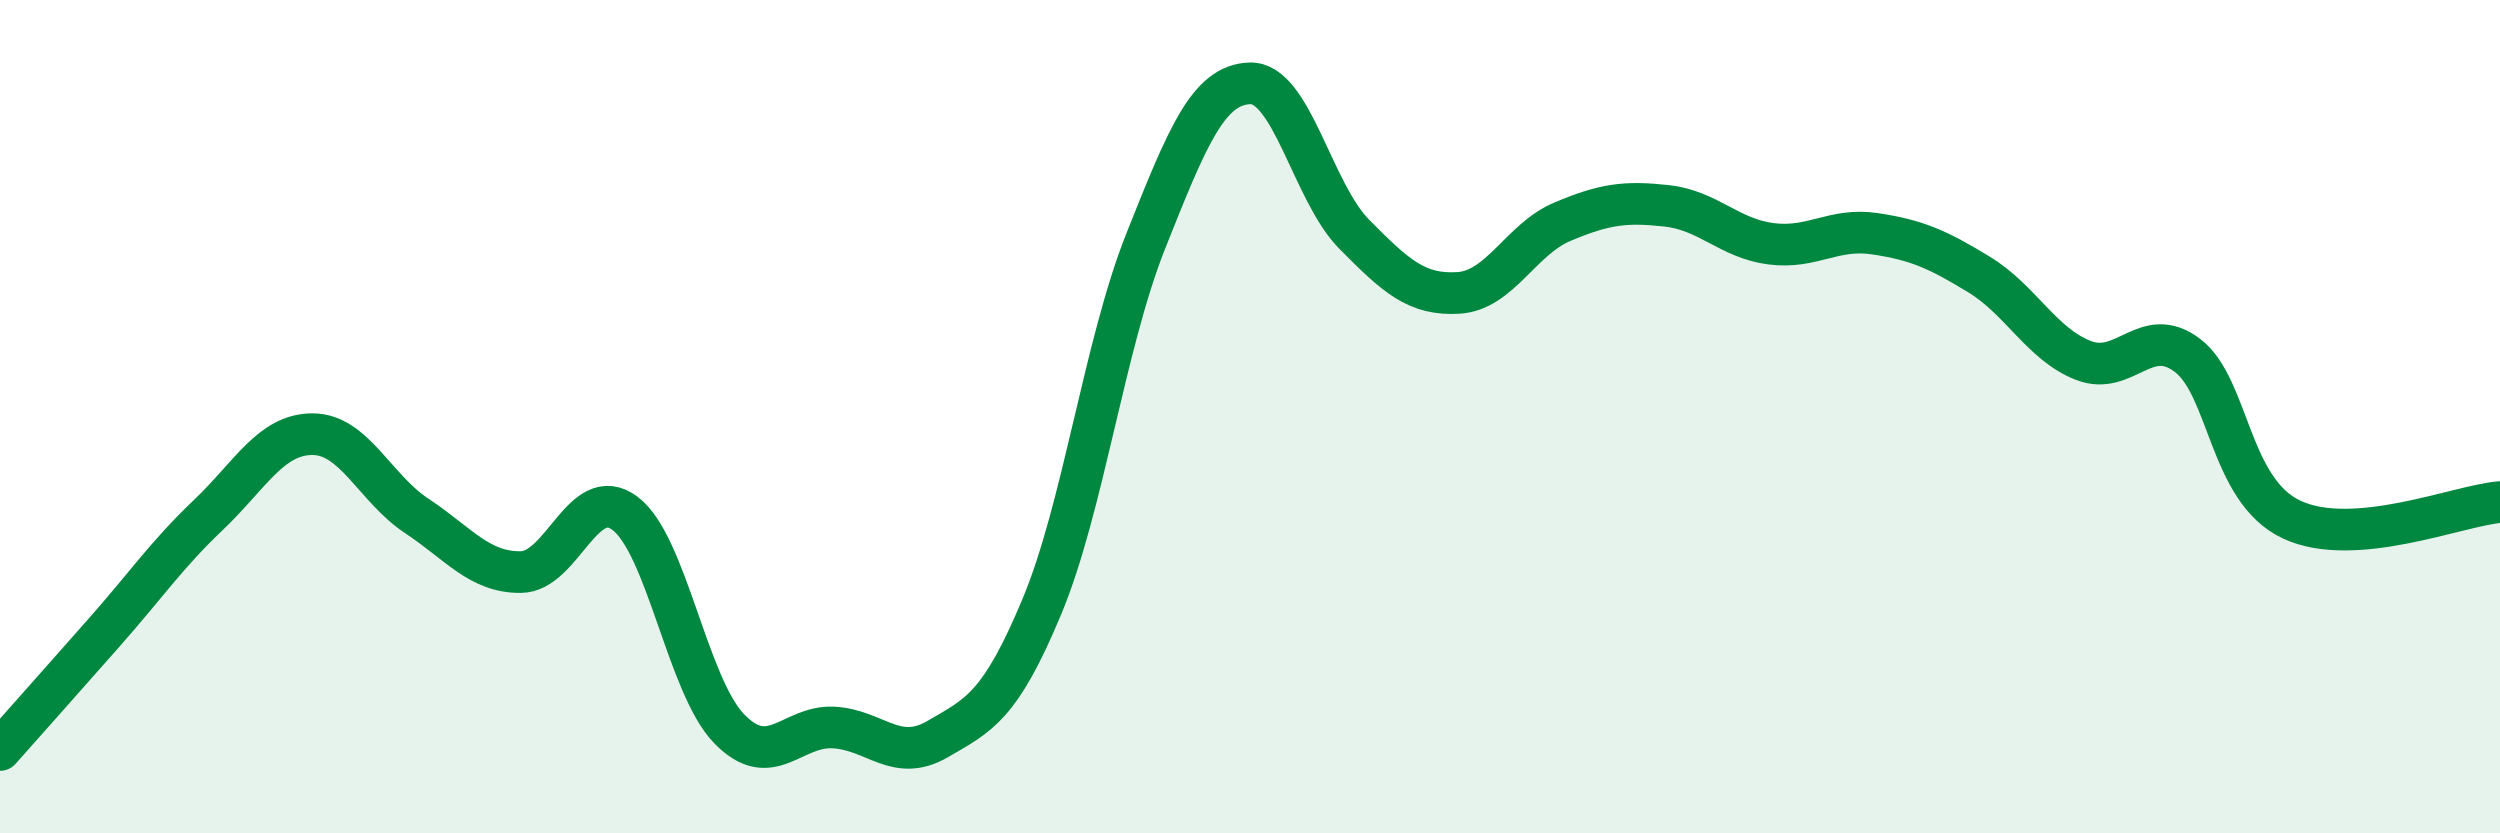 
    <svg width="60" height="20" viewBox="0 0 60 20" xmlns="http://www.w3.org/2000/svg">
      <path
        d="M 0,18 C 0.5,17.44 1.5,16.31 2.5,15.18 C 3.5,14.05 4,13.31 5,12.36 C 6,11.41 6.5,10.42 7.5,10.42 C 8.5,10.42 9,11.72 10,12.38 C 11,13.04 11.5,13.74 12.5,13.73 C 13.5,13.72 14,11.57 15,12.32 C 16,13.07 16.5,16.46 17.5,17.49 C 18.5,18.52 19,17.41 20,17.46 C 21,17.51 21.5,18.32 22.5,17.74 C 23.5,17.16 24,16.96 25,14.57 C 26,12.18 26.5,8.29 27.5,5.78 C 28.5,3.27 29,2.03 30,2 C 31,1.97 31.5,4.61 32.5,5.62 C 33.5,6.63 34,7.09 35,7.03 C 36,6.97 36.5,5.74 37.5,5.32 C 38.5,4.9 39,4.83 40,4.94 C 41,5.05 41.5,5.72 42.5,5.85 C 43.5,5.98 44,5.46 45,5.61 C 46,5.76 46.5,5.98 47.5,6.59 C 48.5,7.2 49,8.26 50,8.65 C 51,9.04 51.5,7.77 52.5,8.53 C 53.5,9.29 53.5,11.77 55,12.47 C 56.5,13.17 59,12.13 60,12.05L60 20L0 20Z"
        fill="#008740"
        opacity="0.1"
        stroke-linecap="round"
        stroke-linejoin="round"
      />
      <path
        d="M 0,18 C 0.5,17.44 1.5,16.31 2.5,15.18 C 3.5,14.05 4,13.31 5,12.36 C 6,11.41 6.5,10.42 7.5,10.42 C 8.5,10.42 9,11.72 10,12.38 C 11,13.04 11.5,13.74 12.5,13.73 C 13.5,13.72 14,11.57 15,12.32 C 16,13.07 16.5,16.46 17.5,17.49 C 18.5,18.52 19,17.41 20,17.46 C 21,17.51 21.5,18.32 22.5,17.74 C 23.5,17.16 24,16.96 25,14.57 C 26,12.18 26.5,8.29 27.5,5.78 C 28.5,3.27 29,2.03 30,2 C 31,1.97 31.5,4.61 32.5,5.62 C 33.5,6.63 34,7.09 35,7.03 C 36,6.97 36.5,5.74 37.5,5.32 C 38.5,4.9 39,4.83 40,4.94 C 41,5.05 41.5,5.72 42.5,5.85 C 43.5,5.98 44,5.46 45,5.61 C 46,5.76 46.5,5.98 47.5,6.59 C 48.5,7.2 49,8.26 50,8.65 C 51,9.04 51.5,7.77 52.5,8.53 C 53.5,9.29 53.5,11.77 55,12.47 C 56.5,13.17 59,12.13 60,12.05"
        stroke="#008740"
        stroke-width="1"
        fill="none"
        stroke-linecap="round"
        stroke-linejoin="round"
      />
    </svg>
  